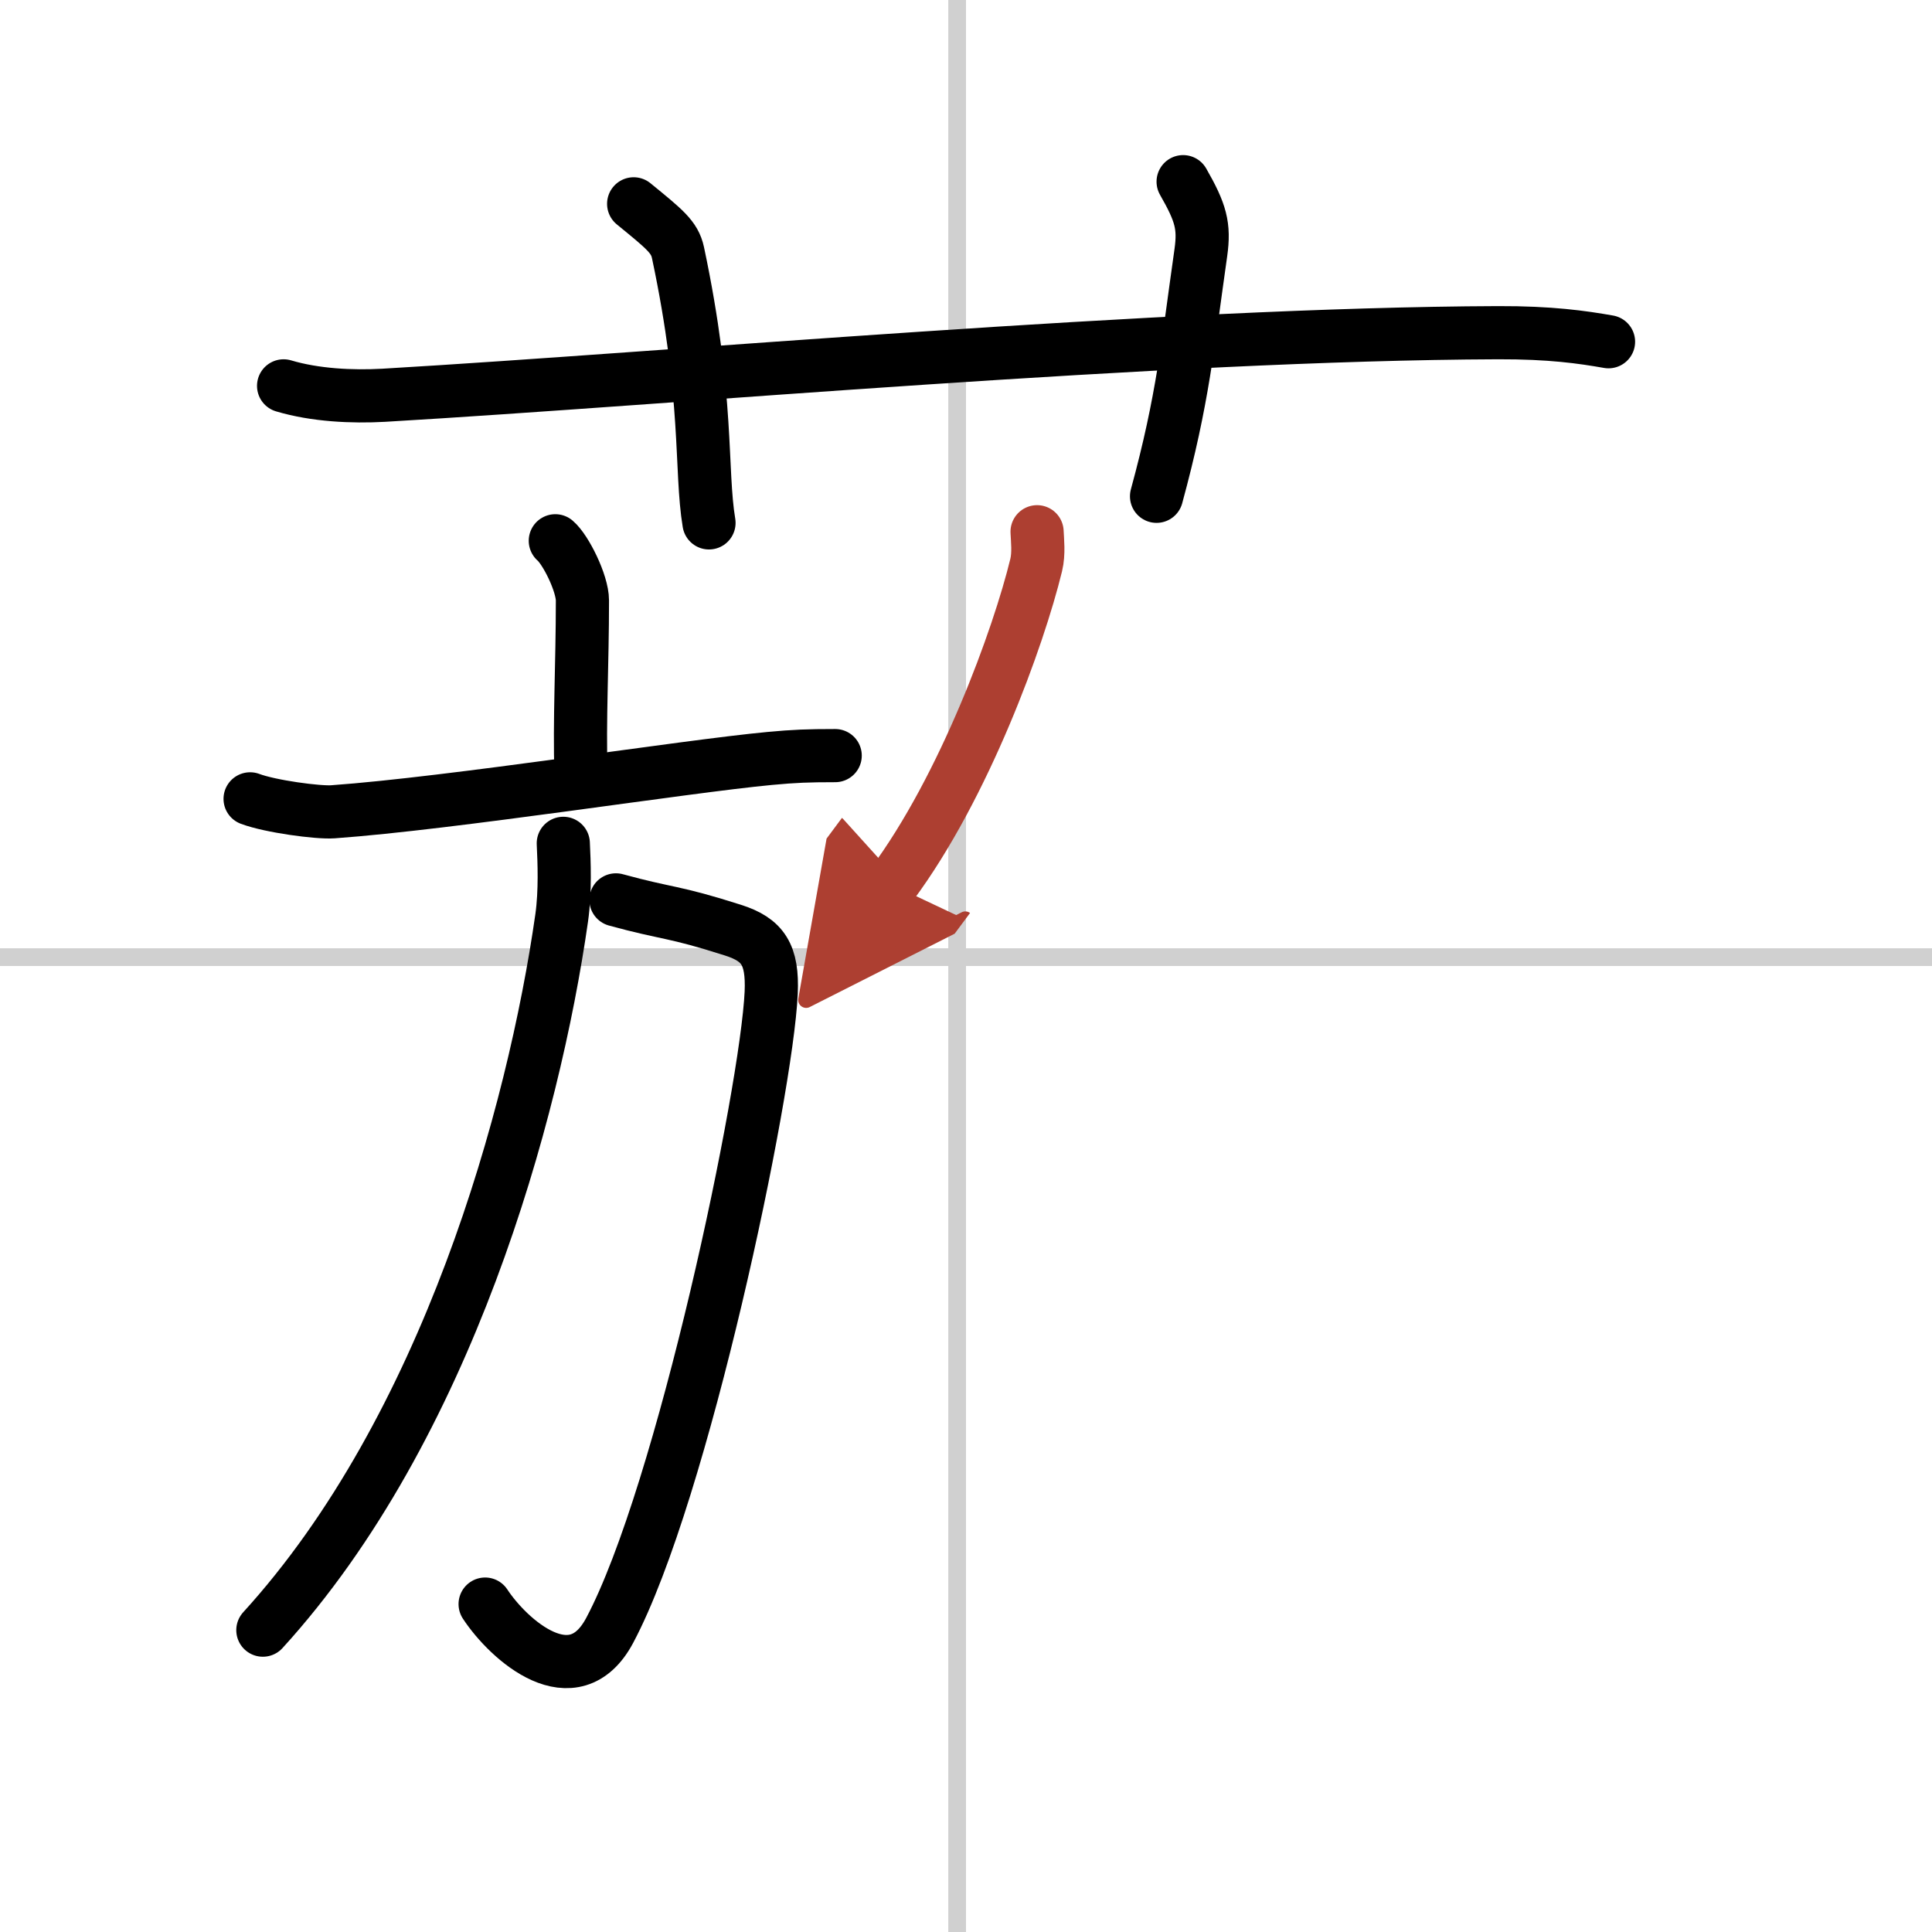 <svg width="400" height="400" viewBox="0 0 109 109" xmlns="http://www.w3.org/2000/svg"><defs><marker id="a" markerWidth="4" orient="auto" refX="1" refY="5" viewBox="0 0 10 10"><polyline points="0 0 10 5 0 10 1 5" fill="#ad3f31" stroke="#ad3f31"/></marker></defs><g fill="none" stroke="#000" stroke-linecap="round" stroke-linejoin="round" stroke-width="3"><rect width="100%" height="100%" fill="#fff" stroke="#fff"/><line x1="54" x2="54" y2="109" stroke="#d0d0d0" stroke-width="1"/><line x2="109" y1="54" y2="54" stroke="#d0d0d0" stroke-width="1"/><path d="m16 21.77c1.78 0.53 3.86 0.63 5.65 0.53 16.4-0.96 43.96-3.46 62.86-3.53 2.97-0.01 4.76 0.25 6.24 0.51"/><path d="M35.75,11.5c1.75,1.43,2.31,1.87,2.5,2.75C40,22.5,39.5,26.5,40,29.5"/><path d="m66.75 10.25c1 1.75 1.21 2.49 1 4-0.75 5.25-1 8.25-2.5 13.75"/><path d="m31.33 30.51c0.58 0.49 1.53 2.39 1.53 3.37 0 3.6-0.18 6.77-0.08 9.82"/><path d="m14.11 45.07c1.14 0.43 3.84 0.79 4.67 0.73 6.71-0.48 19.84-2.56 24.65-3.01 1.4-0.13 2.15-0.16 3.69-0.16"/><path d="m34.75 50.77c2.95 0.81 3.17 0.61 6.61 1.71 1.69 0.54 2.24 1.38 2.15 3.52-0.26 5.66-5 28.25-9.11 35.98-2.03 3.82-5.7 0.54-7.03-1.48"/><path d="m31.78 47.58c0.05 1.04 0.12 2.7-0.09 4.2-1.58 11.08-6.47 28.79-16.86 40.19"/><path d="m58.51 30c0.02 0.47 0.11 1.22-0.05 1.88-0.99 4.07-4.03 12.48-8.15 18.03" marker-end="url(#a)" stroke="#ad3f31"/></g></svg>
